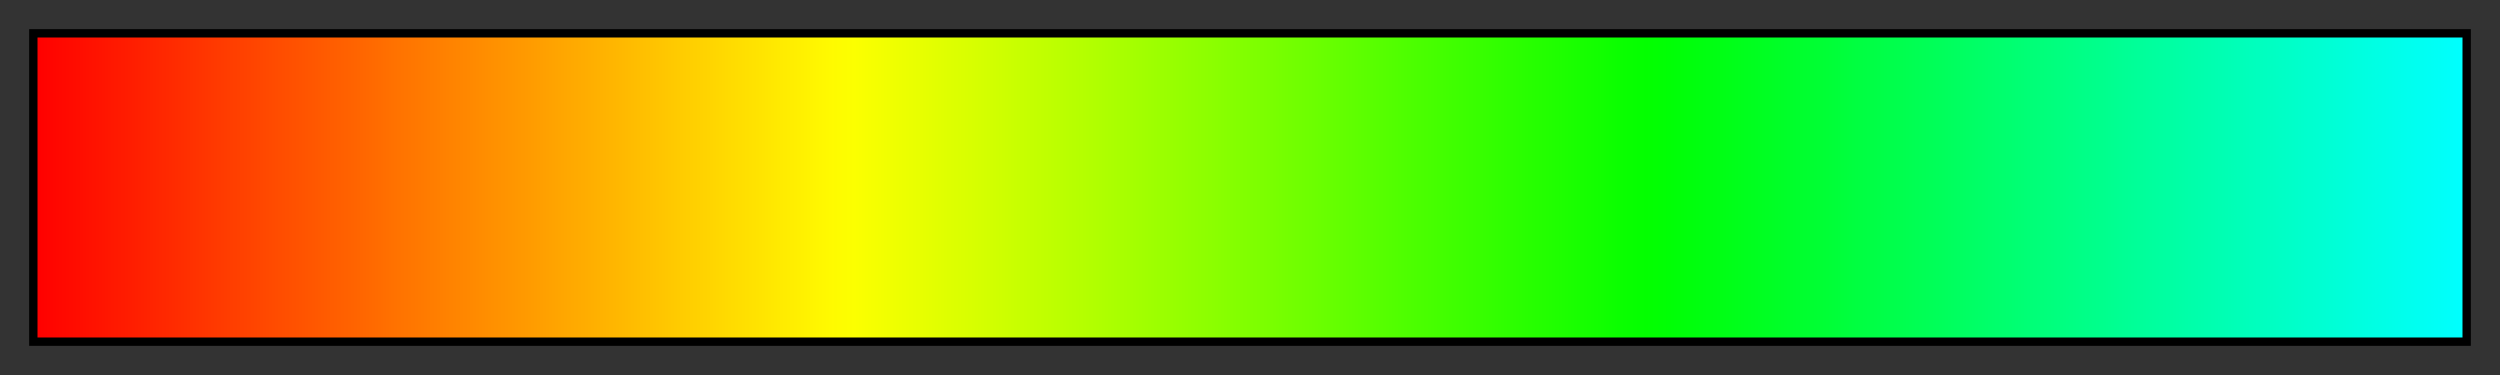 <svg height="45" viewBox="0 0 300 45" width="300" xmlns="http://www.w3.org/2000/svg" xmlns:xlink="http://www.w3.org/1999/xlink"><rect x="0" y="0" width="300" height="45" fill="#333333" stroke="none"/><linearGradient id="a" gradientUnits="objectBoundingBox" spreadMethod="pad" x1="0%" x2="100%" y1="0%" y2="0%"><stop offset="0" stop-color="#f00"/><stop offset=".01" stop-color="#ff0800"/><stop offset=".02" stop-color="#ff0f00"/><stop offset=".03" stop-color="#ff1700"/><stop offset=".04" stop-color="#ff1e00"/><stop offset=".05" stop-color="#ff2600"/><stop offset=".059" stop-color="#ff2d00"/><stop offset=".069" stop-color="#ff3500"/><stop offset=".079" stop-color="#ff3d00"/><stop offset=".089" stop-color="#f40"/><stop offset=".099" stop-color="#ff4c00"/><stop offset=".109" stop-color="#ff5300"/><stop offset=".119" stop-color="#ff5b00"/><stop offset=".129" stop-color="#ff6200"/><stop offset=".139" stop-color="#ff6a00"/><stop offset=".148" stop-color="#ff7200"/><stop offset=".158" stop-color="#ff7900"/><stop offset=".168" stop-color="#ff8100"/><stop offset=".178" stop-color="#f80"/><stop offset=".188" stop-color="#ff9000"/><stop offset=".198" stop-color="#ff9700"/><stop offset=".208" stop-color="#ff9f00"/><stop offset=".218" stop-color="#ffa700"/><stop offset=".228" stop-color="#ffae00"/><stop offset=".238" stop-color="#ffb600"/><stop offset=".247" stop-color="#ffbd00"/><stop offset=".257" stop-color="#ffc500"/><stop offset=".267" stop-color="#ffcd00"/><stop offset=".277" stop-color="#ffd400"/><stop offset=".287" stop-color="#ffdc00"/><stop offset=".297" stop-color="#ffe300"/><stop offset=".307" stop-color="#ffeb00"/><stop offset=".317" stop-color="#fff200"/><stop offset=".327" stop-color="#fffa00"/><stop offset=".337" stop-color="#fcff00"/><stop offset=".346" stop-color="#f5ff00"/><stop offset=".356" stop-color="#edff00"/><stop offset=".366" stop-color="#e6ff00"/><stop offset=".376" stop-color="#deff00"/><stop offset=".386" stop-color="#d7ff00"/><stop offset=".396" stop-color="#cfff00"/><stop offset=".406" stop-color="#c7ff00"/><stop offset=".416" stop-color="#c0ff00"/><stop offset=".426" stop-color="#b8ff00"/><stop offset=".436" stop-color="#b1ff00"/><stop offset=".446" stop-color="#a9ff00"/><stop offset=".455" stop-color="#a2ff00"/><stop offset=".465" stop-color="#9aff00"/><stop offset=".475" stop-color="#92ff00"/><stop offset=".485" stop-color="#8bff00"/><stop offset=".495" stop-color="#83ff00"/><stop offset=".505" stop-color="#7cff00"/><stop offset=".515" stop-color="#74ff00"/><stop offset=".525" stop-color="#6dff00"/><stop offset=".535" stop-color="#65ff00"/><stop offset=".545" stop-color="#5dff00"/><stop offset=".554" stop-color="#56ff00"/><stop offset=".564" stop-color="#4eff00"/><stop offset=".574" stop-color="#47ff00"/><stop offset=".584" stop-color="#3fff00"/><stop offset=".594" stop-color="#38ff00"/><stop offset=".604" stop-color="#30ff00"/><stop offset=".614" stop-color="#28ff00"/><stop offset=".624" stop-color="#21ff00"/><stop offset=".634" stop-color="#19ff00"/><stop offset=".644" stop-color="#12ff00"/><stop offset=".653" stop-color="#0aff00"/><stop offset=".663" stop-color="#03ff00"/><stop offset=".673" stop-color="#00ff05"/><stop offset=".683" stop-color="#00ff0d"/><stop offset=".693" stop-color="#00ff14"/><stop offset=".703" stop-color="#00ff1c"/><stop offset=".713" stop-color="#00ff23"/><stop offset=".723" stop-color="#00ff2b"/><stop offset=".733" stop-color="#00ff32"/><stop offset=".743" stop-color="#00ff3a"/><stop offset=".752" stop-color="#00ff42"/><stop offset=".762" stop-color="#00ff49"/><stop offset=".772" stop-color="#00ff51"/><stop offset=".782" stop-color="#00ff58"/><stop offset=".792" stop-color="#00ff60"/><stop offset=".802" stop-color="#00ff68"/><stop offset=".812" stop-color="#00ff6f"/><stop offset=".822" stop-color="#0f7"/><stop offset=".832" stop-color="#00ff7e"/><stop offset=".842" stop-color="#00ff86"/><stop offset=".852" stop-color="#00ff8d"/><stop offset=".861" stop-color="#00ff95"/><stop offset=".871" stop-color="#00ff9d"/><stop offset=".881" stop-color="#00ffa4"/><stop offset=".891" stop-color="#00ffac"/><stop offset=".901" stop-color="#00ffb3"/><stop offset=".911" stop-color="#0fb"/><stop offset=".921" stop-color="#00ffc2"/><stop offset=".931" stop-color="#00ffca"/><stop offset=".941" stop-color="#00ffd2"/><stop offset=".951" stop-color="#00ffd9"/><stop offset=".96" stop-color="#00ffe1"/><stop offset=".97" stop-color="#00ffe8"/><stop offset=".98" stop-color="#00fff0"/><stop offset=".99" stop-color="#00fff7"/><stop offset="1" stop-color="#0ff"/></linearGradient><path d="m4 4h292v37h-292z" fill="url(#a)" stroke="#000"/></svg>